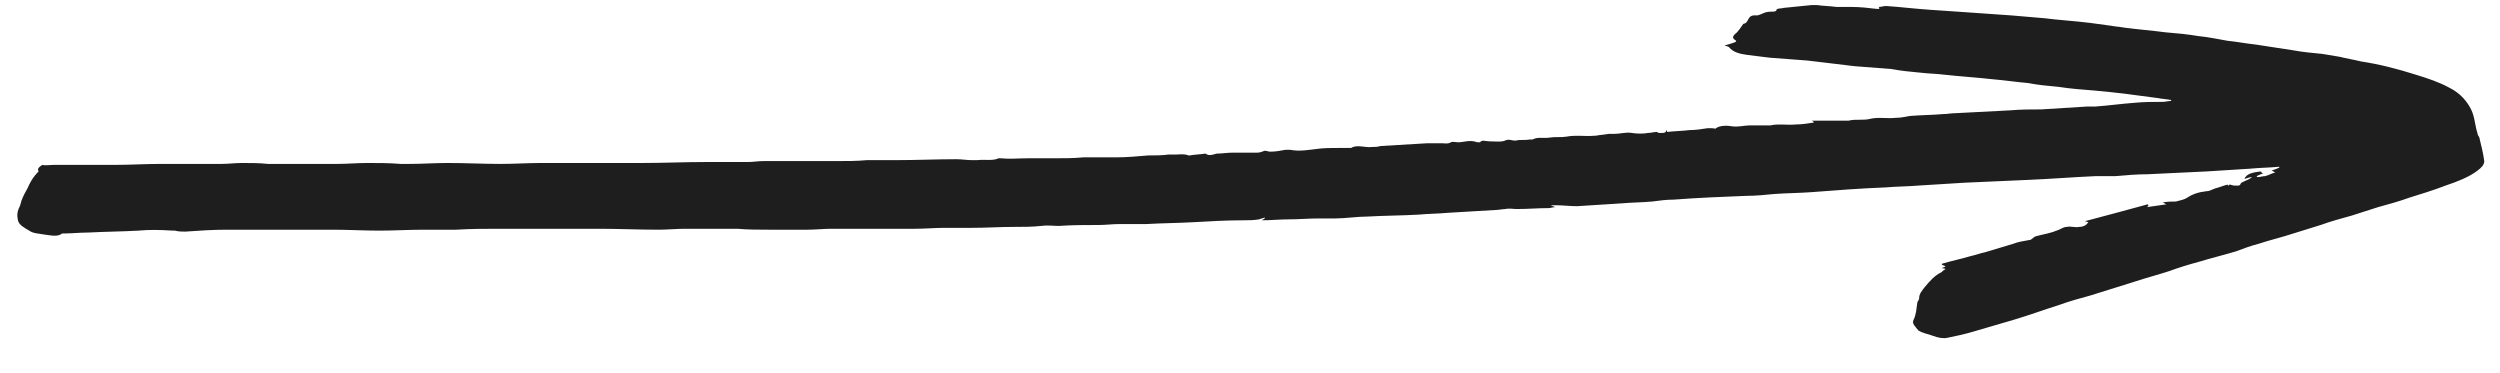 <svg xmlns="http://www.w3.org/2000/svg" width="67" height="10" viewBox="0 0 67 10" fill="none"><path d="M59.749 4.947C59.799 4.947 59.824 4.972 59.875 4.972C59.95 4.972 60.026 4.997 60.051 4.922C60.051 4.897 60.127 4.871 60.177 4.846C60.228 4.821 60.303 4.796 60.354 4.746C60.303 4.746 60.228 4.771 60.152 4.796C60.202 4.645 60.404 4.62 60.58 4.594C60.606 4.62 60.631 4.645 60.656 4.645C60.58 4.67 60.53 4.695 60.48 4.72C60.48 4.72 60.48 4.746 60.505 4.746C60.58 4.746 60.631 4.72 60.706 4.72C60.807 4.695 60.883 4.645 60.983 4.62C60.958 4.62 60.933 4.594 60.883 4.569C60.958 4.544 61.034 4.519 61.084 4.494C61.084 4.494 61.084 4.494 61.084 4.468C60.832 4.494 60.58 4.494 60.328 4.519C59.925 4.544 59.547 4.569 59.144 4.594C58.615 4.62 58.086 4.645 57.556 4.67C57.279 4.67 56.977 4.695 56.7 4.72C56.523 4.72 56.347 4.72 56.17 4.72C55.566 4.746 54.961 4.796 54.356 4.821C53.777 4.846 53.197 4.871 52.643 4.897C52.239 4.922 51.836 4.947 51.433 4.972C51.131 4.997 50.828 4.997 50.526 5.023C49.871 5.048 49.216 5.098 48.56 5.149C48.233 5.174 47.905 5.174 47.553 5.199C47.3 5.224 47.048 5.249 46.797 5.249C46.141 5.275 45.511 5.3 44.856 5.35C44.655 5.35 44.478 5.375 44.277 5.401C43.999 5.426 43.722 5.426 43.445 5.451C43.042 5.476 42.639 5.501 42.261 5.526C42.084 5.526 41.883 5.501 41.706 5.501C41.656 5.501 41.631 5.501 41.555 5.501C41.605 5.526 41.631 5.526 41.681 5.552C41.605 5.552 41.555 5.577 41.505 5.577C41.227 5.577 40.95 5.602 40.648 5.602C40.547 5.602 40.446 5.577 40.346 5.602C40.27 5.602 40.169 5.627 40.093 5.627C39.665 5.652 39.237 5.678 38.808 5.703C38.531 5.728 38.279 5.728 38.002 5.753C37.548 5.778 37.095 5.778 36.641 5.804C36.364 5.804 36.062 5.854 35.785 5.854C35.633 5.854 35.507 5.854 35.356 5.854C35.079 5.854 34.802 5.879 34.525 5.879C34.298 5.879 34.071 5.904 33.819 5.904C33.844 5.879 33.869 5.879 33.895 5.854C33.895 5.854 33.895 5.854 33.895 5.829C33.844 5.854 33.794 5.854 33.743 5.879C33.592 5.904 33.466 5.904 33.315 5.904C32.861 5.904 32.433 5.93 31.98 5.955C31.551 5.98 31.123 5.98 30.72 6.005C30.468 6.005 30.215 6.005 29.989 6.005C29.812 6.005 29.636 6.03 29.434 6.03C29.082 6.03 28.729 6.03 28.376 6.055C28.225 6.055 28.074 6.03 27.897 6.055C27.67 6.081 27.418 6.081 27.166 6.081C26.788 6.081 26.436 6.106 26.058 6.106C25.806 6.106 25.554 6.106 25.327 6.106C25.05 6.106 24.798 6.131 24.52 6.131C24.143 6.131 23.765 6.131 23.361 6.131C23.009 6.131 22.656 6.131 22.278 6.131C22.076 6.131 21.849 6.156 21.648 6.156C21.295 6.156 20.968 6.156 20.615 6.156C20.337 6.156 20.035 6.156 19.758 6.131C19.581 6.131 19.38 6.131 19.203 6.131C18.926 6.131 18.649 6.131 18.372 6.131C18.12 6.131 17.893 6.156 17.641 6.156C17.112 6.156 16.583 6.131 16.054 6.131C15.55 6.131 15.046 6.131 14.542 6.131C14.164 6.131 13.786 6.131 13.408 6.131C13.005 6.131 12.627 6.131 12.223 6.156C11.946 6.156 11.644 6.156 11.367 6.156C10.963 6.156 10.56 6.181 10.157 6.181C9.754 6.181 9.326 6.156 8.922 6.156C8.645 6.156 8.368 6.156 8.091 6.156C7.914 6.156 7.763 6.156 7.587 6.156C7.284 6.156 6.982 6.156 6.654 6.156C6.453 6.156 6.251 6.156 6.075 6.156C5.697 6.156 5.344 6.181 4.966 6.207C4.865 6.207 4.79 6.207 4.689 6.181C4.664 6.181 4.664 6.181 4.638 6.181C4.235 6.156 3.983 6.156 3.706 6.181C3.253 6.207 2.824 6.207 2.371 6.232C2.144 6.232 1.917 6.257 1.715 6.257C1.69 6.257 1.665 6.257 1.665 6.257C1.539 6.358 1.363 6.307 1.161 6.282C1.035 6.257 0.884 6.257 0.783 6.181C0.657 6.106 0.506 6.03 0.481 5.904C0.455 5.778 0.455 5.703 0.506 5.577C0.556 5.501 0.556 5.401 0.607 5.3C0.657 5.174 0.733 5.073 0.783 4.947C0.833 4.846 0.909 4.72 1.01 4.62L1.035 4.594C0.985 4.519 1.06 4.468 1.136 4.418C1.211 4.443 1.337 4.418 1.463 4.418C1.715 4.418 1.993 4.418 2.245 4.418C2.547 4.418 2.849 4.418 3.127 4.418C3.505 4.418 3.883 4.393 4.286 4.393C4.437 4.393 4.588 4.393 4.739 4.393C5.142 4.393 5.546 4.393 5.924 4.393C6.125 4.393 6.302 4.368 6.478 4.368C6.705 4.368 6.957 4.368 7.184 4.393C7.36 4.393 7.536 4.393 7.713 4.393C8.141 4.393 8.595 4.393 9.023 4.393C9.3 4.393 9.578 4.368 9.855 4.368C10.157 4.368 10.434 4.368 10.737 4.393C10.812 4.393 10.888 4.393 10.963 4.393C11.316 4.393 11.644 4.368 11.997 4.368C12.475 4.368 12.954 4.393 13.408 4.393C13.786 4.393 14.139 4.368 14.517 4.368C14.869 4.368 15.197 4.368 15.55 4.368C16.104 4.368 16.658 4.368 17.213 4.368C17.792 4.368 18.347 4.342 18.926 4.342C19.279 4.342 19.657 4.342 20.035 4.342C20.186 4.342 20.312 4.317 20.463 4.317C20.665 4.317 20.867 4.317 21.068 4.317C21.194 4.317 21.295 4.317 21.421 4.317C21.749 4.317 22.101 4.317 22.429 4.317C22.706 4.317 22.958 4.317 23.235 4.292C23.487 4.292 23.739 4.292 23.991 4.292C24.546 4.292 25.1 4.267 25.629 4.267C25.78 4.267 25.907 4.292 26.058 4.292C26.108 4.292 26.159 4.292 26.184 4.292C26.385 4.267 26.612 4.317 26.763 4.242C26.763 4.242 26.788 4.242 26.814 4.242C27.066 4.267 27.292 4.242 27.544 4.242C27.771 4.242 27.998 4.242 28.225 4.242C28.502 4.242 28.779 4.242 29.031 4.217C29.334 4.217 29.611 4.217 29.913 4.217C30.19 4.217 30.468 4.191 30.77 4.166C30.946 4.166 31.148 4.166 31.324 4.141C31.4 4.141 31.45 4.141 31.526 4.141C31.627 4.141 31.727 4.116 31.854 4.166H31.879C32.005 4.141 32.156 4.141 32.307 4.116C32.408 4.191 32.509 4.141 32.609 4.116C32.761 4.116 32.887 4.091 33.038 4.091C33.265 4.091 33.491 4.091 33.693 4.091C33.769 4.091 33.819 4.065 33.895 4.04C33.945 4.04 33.995 4.065 34.046 4.065C34.172 4.065 34.323 4.04 34.449 4.015C34.499 4.015 34.55 4.015 34.575 4.015C34.827 4.065 35.079 4.015 35.306 3.99C35.482 3.965 35.684 3.965 35.885 3.965C35.986 3.965 36.062 3.965 36.163 3.965C36.188 3.965 36.188 3.965 36.213 3.965C36.364 3.864 36.591 3.965 36.767 3.939C36.843 3.939 36.919 3.939 36.994 3.914C37.422 3.889 37.826 3.864 38.254 3.839C38.38 3.839 38.506 3.839 38.632 3.839C38.733 3.839 38.808 3.864 38.884 3.813C38.934 3.788 39.01 3.813 39.086 3.813C39.237 3.813 39.388 3.738 39.59 3.813C39.615 3.813 39.665 3.813 39.665 3.813C39.716 3.738 39.816 3.788 39.917 3.788C40.068 3.788 40.245 3.813 40.346 3.763C40.446 3.713 40.547 3.788 40.648 3.763C40.749 3.738 40.875 3.763 41.001 3.738C41.026 3.738 41.051 3.738 41.076 3.738C41.202 3.662 41.379 3.713 41.53 3.687C41.681 3.662 41.832 3.687 41.983 3.662C42.236 3.612 42.487 3.662 42.739 3.637H42.765C42.891 3.612 42.991 3.612 43.117 3.587C43.168 3.587 43.218 3.587 43.269 3.587C43.42 3.587 43.596 3.536 43.722 3.562C43.899 3.587 44.025 3.587 44.176 3.562C44.251 3.562 44.327 3.536 44.403 3.536L44.453 3.562C44.529 3.562 44.655 3.587 44.655 3.486C44.68 3.511 44.68 3.536 44.68 3.536C44.907 3.511 45.083 3.511 45.285 3.486C45.436 3.486 45.612 3.461 45.763 3.436C45.814 3.436 45.839 3.436 45.889 3.436C45.914 3.436 45.99 3.461 45.99 3.436C46.091 3.36 46.292 3.36 46.419 3.385C46.595 3.41 46.746 3.36 46.897 3.36C47.074 3.36 47.225 3.36 47.401 3.36C47.426 3.36 47.426 3.36 47.452 3.36C47.653 3.31 47.905 3.36 48.132 3.335C48.283 3.335 48.46 3.31 48.611 3.284C48.611 3.259 48.586 3.259 48.56 3.234C48.888 3.234 49.19 3.234 49.493 3.234C49.518 3.234 49.543 3.234 49.543 3.234C49.72 3.184 49.946 3.234 50.123 3.184C50.349 3.133 50.576 3.184 50.803 3.158C50.929 3.158 51.055 3.133 51.181 3.108C51.483 3.083 51.786 3.083 52.063 3.058C52.189 3.058 52.29 3.033 52.416 3.033C52.895 3.007 53.399 2.982 53.877 2.957C54.155 2.932 54.432 2.932 54.709 2.932C55.112 2.907 55.515 2.881 55.919 2.856C55.994 2.856 56.07 2.856 56.145 2.856C56.498 2.831 56.851 2.781 57.204 2.755C57.456 2.73 57.708 2.73 57.96 2.73C58.035 2.73 58.111 2.705 58.186 2.705V2.68C58.06 2.655 57.96 2.655 57.834 2.629C57.279 2.554 56.725 2.478 56.145 2.428C55.818 2.403 55.49 2.378 55.163 2.327C54.885 2.302 54.608 2.277 54.356 2.226C54.054 2.201 53.726 2.151 53.424 2.126C52.97 2.075 52.542 2.05 52.088 2C51.887 1.974 51.685 1.974 51.483 1.949C51.206 1.924 50.954 1.899 50.677 1.849C50.349 1.823 50.022 1.798 49.694 1.773C49.493 1.748 49.266 1.723 49.064 1.697C48.863 1.672 48.636 1.647 48.434 1.622C48.107 1.597 47.779 1.571 47.426 1.546C47.225 1.521 47.023 1.496 46.822 1.471C46.62 1.445 46.444 1.395 46.343 1.269C46.318 1.244 46.292 1.244 46.217 1.219C46.318 1.194 46.393 1.168 46.469 1.143C46.544 1.118 46.544 1.093 46.494 1.068C46.419 1.017 46.444 0.967 46.494 0.916C46.595 0.841 46.645 0.74 46.721 0.639C46.897 0.614 46.797 0.387 47.074 0.413C47.149 0.413 47.225 0.362 47.3 0.337C47.376 0.312 47.452 0.312 47.502 0.312C47.527 0.312 47.578 0.312 47.603 0.287C47.603 0.211 47.729 0.236 47.804 0.211C48.056 0.186 48.308 0.161 48.56 0.135C48.586 0.135 48.636 0.135 48.686 0.135C48.863 0.161 49.039 0.161 49.216 0.186C49.342 0.186 49.493 0.186 49.619 0.186C49.846 0.186 50.072 0.211 50.274 0.236C50.324 0.236 50.4 0.261 50.349 0.186C50.425 0.186 50.475 0.161 50.551 0.161C50.929 0.186 51.332 0.236 51.71 0.261C52.088 0.287 52.466 0.312 52.819 0.337C53.172 0.362 53.55 0.387 53.903 0.413C54.205 0.438 54.507 0.463 54.785 0.488C55.188 0.539 55.616 0.564 56.019 0.614C56.196 0.639 56.397 0.665 56.574 0.69C56.7 0.715 56.8 0.715 56.926 0.74C57.304 0.79 57.657 0.816 58.035 0.866C58.338 0.891 58.615 0.916 58.917 0.967C59.169 0.992 59.421 1.042 59.698 1.093C59.95 1.118 60.202 1.168 60.454 1.194C60.782 1.244 61.109 1.294 61.437 1.345C61.714 1.395 61.966 1.42 62.243 1.445C62.395 1.471 62.546 1.496 62.697 1.521C62.899 1.571 63.075 1.597 63.277 1.647C63.781 1.723 64.259 1.849 64.738 2C65.066 2.1 65.368 2.201 65.645 2.352C65.948 2.503 66.124 2.73 66.225 2.932C66.326 3.133 66.326 3.36 66.401 3.587C66.401 3.637 66.452 3.662 66.452 3.713C66.502 3.914 66.552 4.116 66.578 4.317C66.578 4.418 66.502 4.494 66.401 4.569C66.174 4.746 65.847 4.871 65.545 4.972C65.217 5.098 64.889 5.199 64.562 5.3C64.285 5.401 64.007 5.476 63.73 5.552C63.503 5.627 63.252 5.703 63.025 5.778C62.748 5.854 62.47 5.93 62.193 6.03C61.941 6.106 61.714 6.181 61.462 6.257C61.16 6.358 60.832 6.433 60.53 6.534C60.328 6.585 60.127 6.66 59.925 6.736C59.598 6.836 59.27 6.912 58.942 7.013C58.665 7.088 58.413 7.164 58.136 7.265C57.834 7.365 57.531 7.441 57.229 7.542C56.826 7.668 56.422 7.794 56.019 7.92C55.742 7.995 55.465 8.071 55.188 8.172C54.785 8.298 54.381 8.449 53.953 8.575C53.6 8.675 53.273 8.776 52.92 8.877C52.668 8.953 52.441 9.003 52.189 9.053C52.088 9.078 51.937 9.053 51.811 9.003C51.685 8.953 51.509 8.927 51.408 8.852C51.332 8.751 51.231 8.675 51.282 8.575C51.358 8.423 51.358 8.272 51.383 8.121C51.383 8.071 51.433 8.046 51.433 7.995C51.433 7.869 51.509 7.794 51.584 7.693C51.71 7.542 51.836 7.391 52.038 7.29C52.063 7.265 52.088 7.239 52.139 7.214C52.114 7.189 52.088 7.189 52.038 7.189C52.063 7.164 52.114 7.164 52.139 7.139C52.114 7.114 52.063 7.114 52.038 7.088C52.038 7.088 52.038 7.063 52.063 7.063C52.315 6.988 52.567 6.937 52.819 6.862C52.945 6.836 53.071 6.786 53.197 6.761C53.449 6.685 53.701 6.61 53.953 6.534C54.079 6.484 54.23 6.459 54.381 6.433C54.457 6.433 54.482 6.358 54.558 6.333C54.734 6.282 54.936 6.257 55.112 6.181C55.213 6.156 55.289 6.081 55.389 6.081C55.49 6.055 55.616 6.106 55.717 6.081C55.843 6.081 55.919 6.03 55.969 5.955C55.944 5.955 55.919 5.93 55.868 5.93C56.448 5.778 57.002 5.627 57.556 5.476L57.582 5.501C57.556 5.526 57.556 5.552 57.531 5.552C57.708 5.526 57.884 5.501 58.06 5.476C58.06 5.476 58.01 5.451 57.96 5.426C58.086 5.401 58.212 5.401 58.312 5.401C58.413 5.375 58.539 5.35 58.615 5.3C58.766 5.199 58.917 5.149 59.144 5.123C59.22 5.123 59.295 5.073 59.371 5.048C59.472 5.023 59.598 4.972 59.698 4.947C59.724 4.997 59.724 4.972 59.749 4.947Z" fill="#1F1E1E"></path></svg>